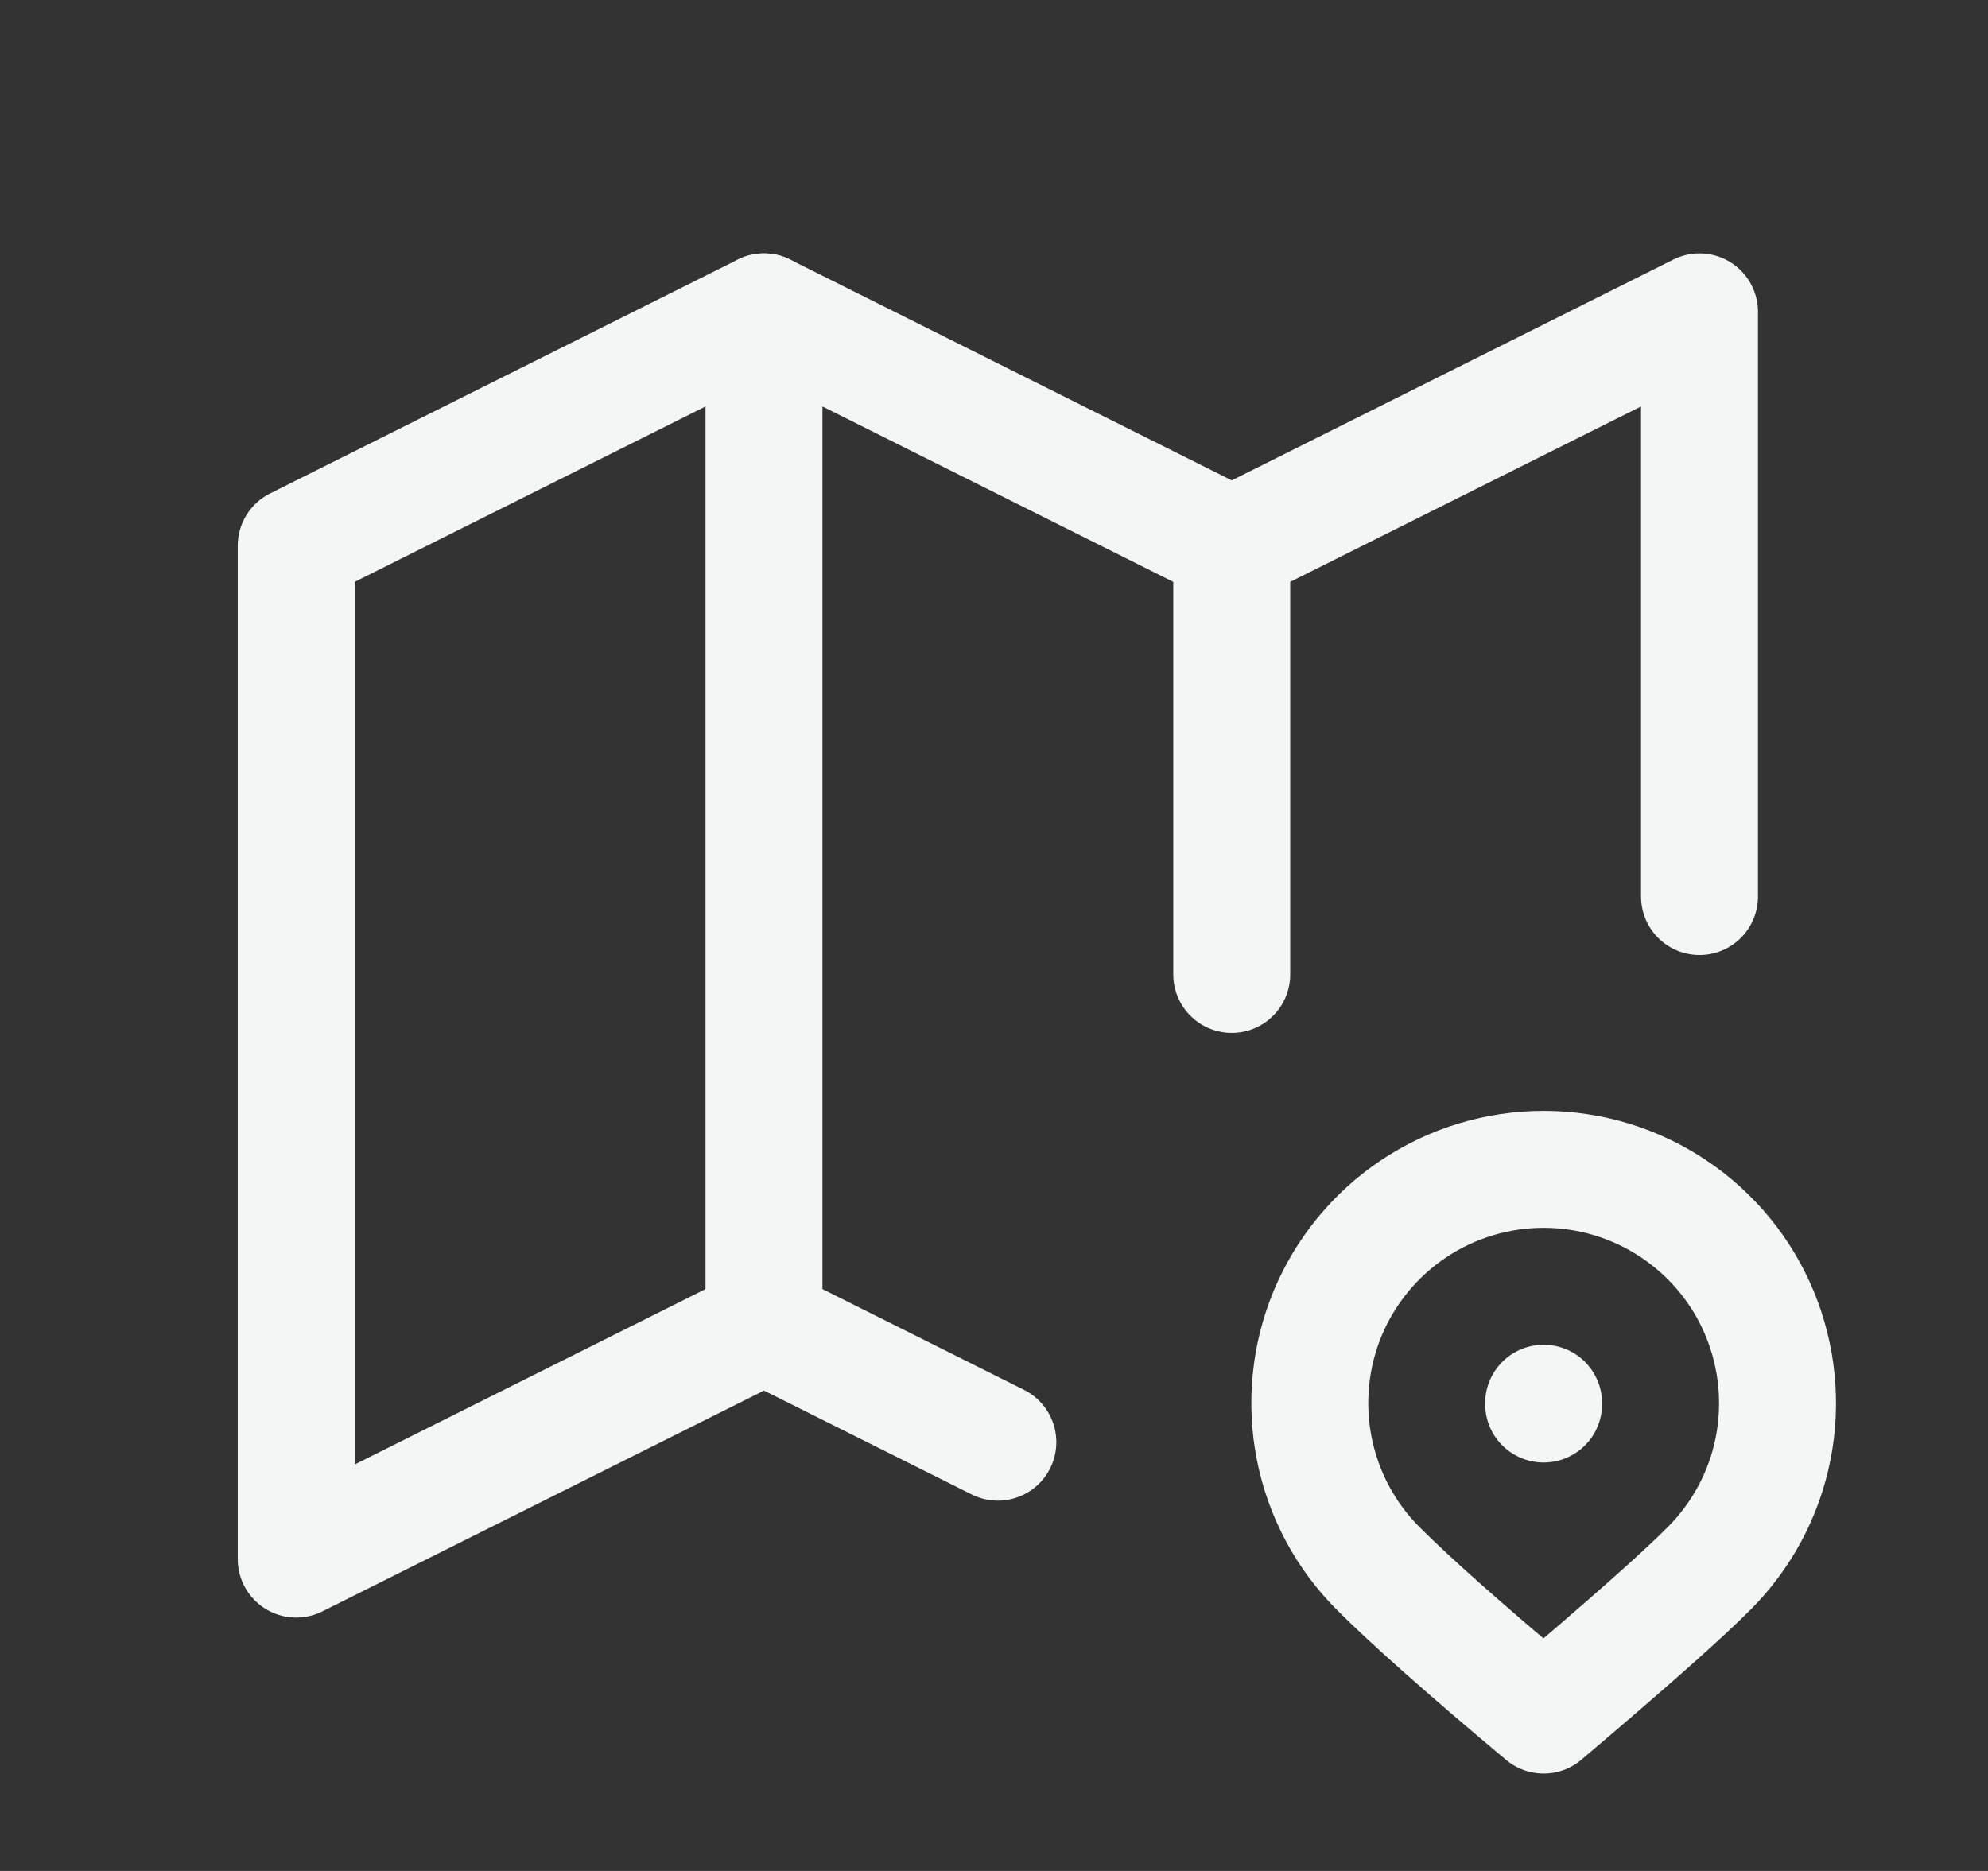 <svg width="17" height="16" viewBox="0 0 17 16" fill="none" xmlns="http://www.w3.org/2000/svg">
<rect x="0" y="0" width="17" height="16" fill="#333333" stroke="none"/>
<g clip-path="url(#clip0_1414_109)">
<path d="M8.533 12.333L6.533 11.333L2.533 13.333V4.667L6.533 2.667L10.533 4.667L14.533 2.667V7.667" stroke="#F4F5F5" stroke-linecap="round" stroke-linejoin="round"/>
<path d="M6.533 2.667V11.333" stroke="#F4F5F5" stroke-linecap="round" stroke-linejoin="round"/>
<path d="M10.533 4.667V8.333" stroke="#F4F5F5" stroke-linecap="round" stroke-linejoin="round"/>
<path d="M14.614 13.414C14.894 13.134 15.085 12.778 15.162 12.39C15.239 12.002 15.199 11.6 15.048 11.234C14.897 10.869 14.64 10.556 14.311 10.337C13.982 10.117 13.596 10 13.2 10C12.805 10 12.418 10.117 12.089 10.337C11.76 10.556 11.504 10.869 11.352 11.234C11.201 11.6 11.162 12.002 11.239 12.39C11.316 12.778 11.506 13.134 11.786 13.414C12.065 13.693 12.536 14.111 13.2 14.667C13.901 14.073 14.373 13.656 14.614 13.414Z" stroke="#F4F5F5" stroke-linecap="round" stroke-linejoin="round"/>
<path d="M13.2 12V12.007" stroke="#F4F5F5" stroke-linecap="round" stroke-linejoin="round"/>
</g>
<defs>
<clipPath id="clip0_1414_109">
<rect width="16" height="16" fill="white" transform="translate(0.533)"/>
</clipPath>
</defs>
</svg>
